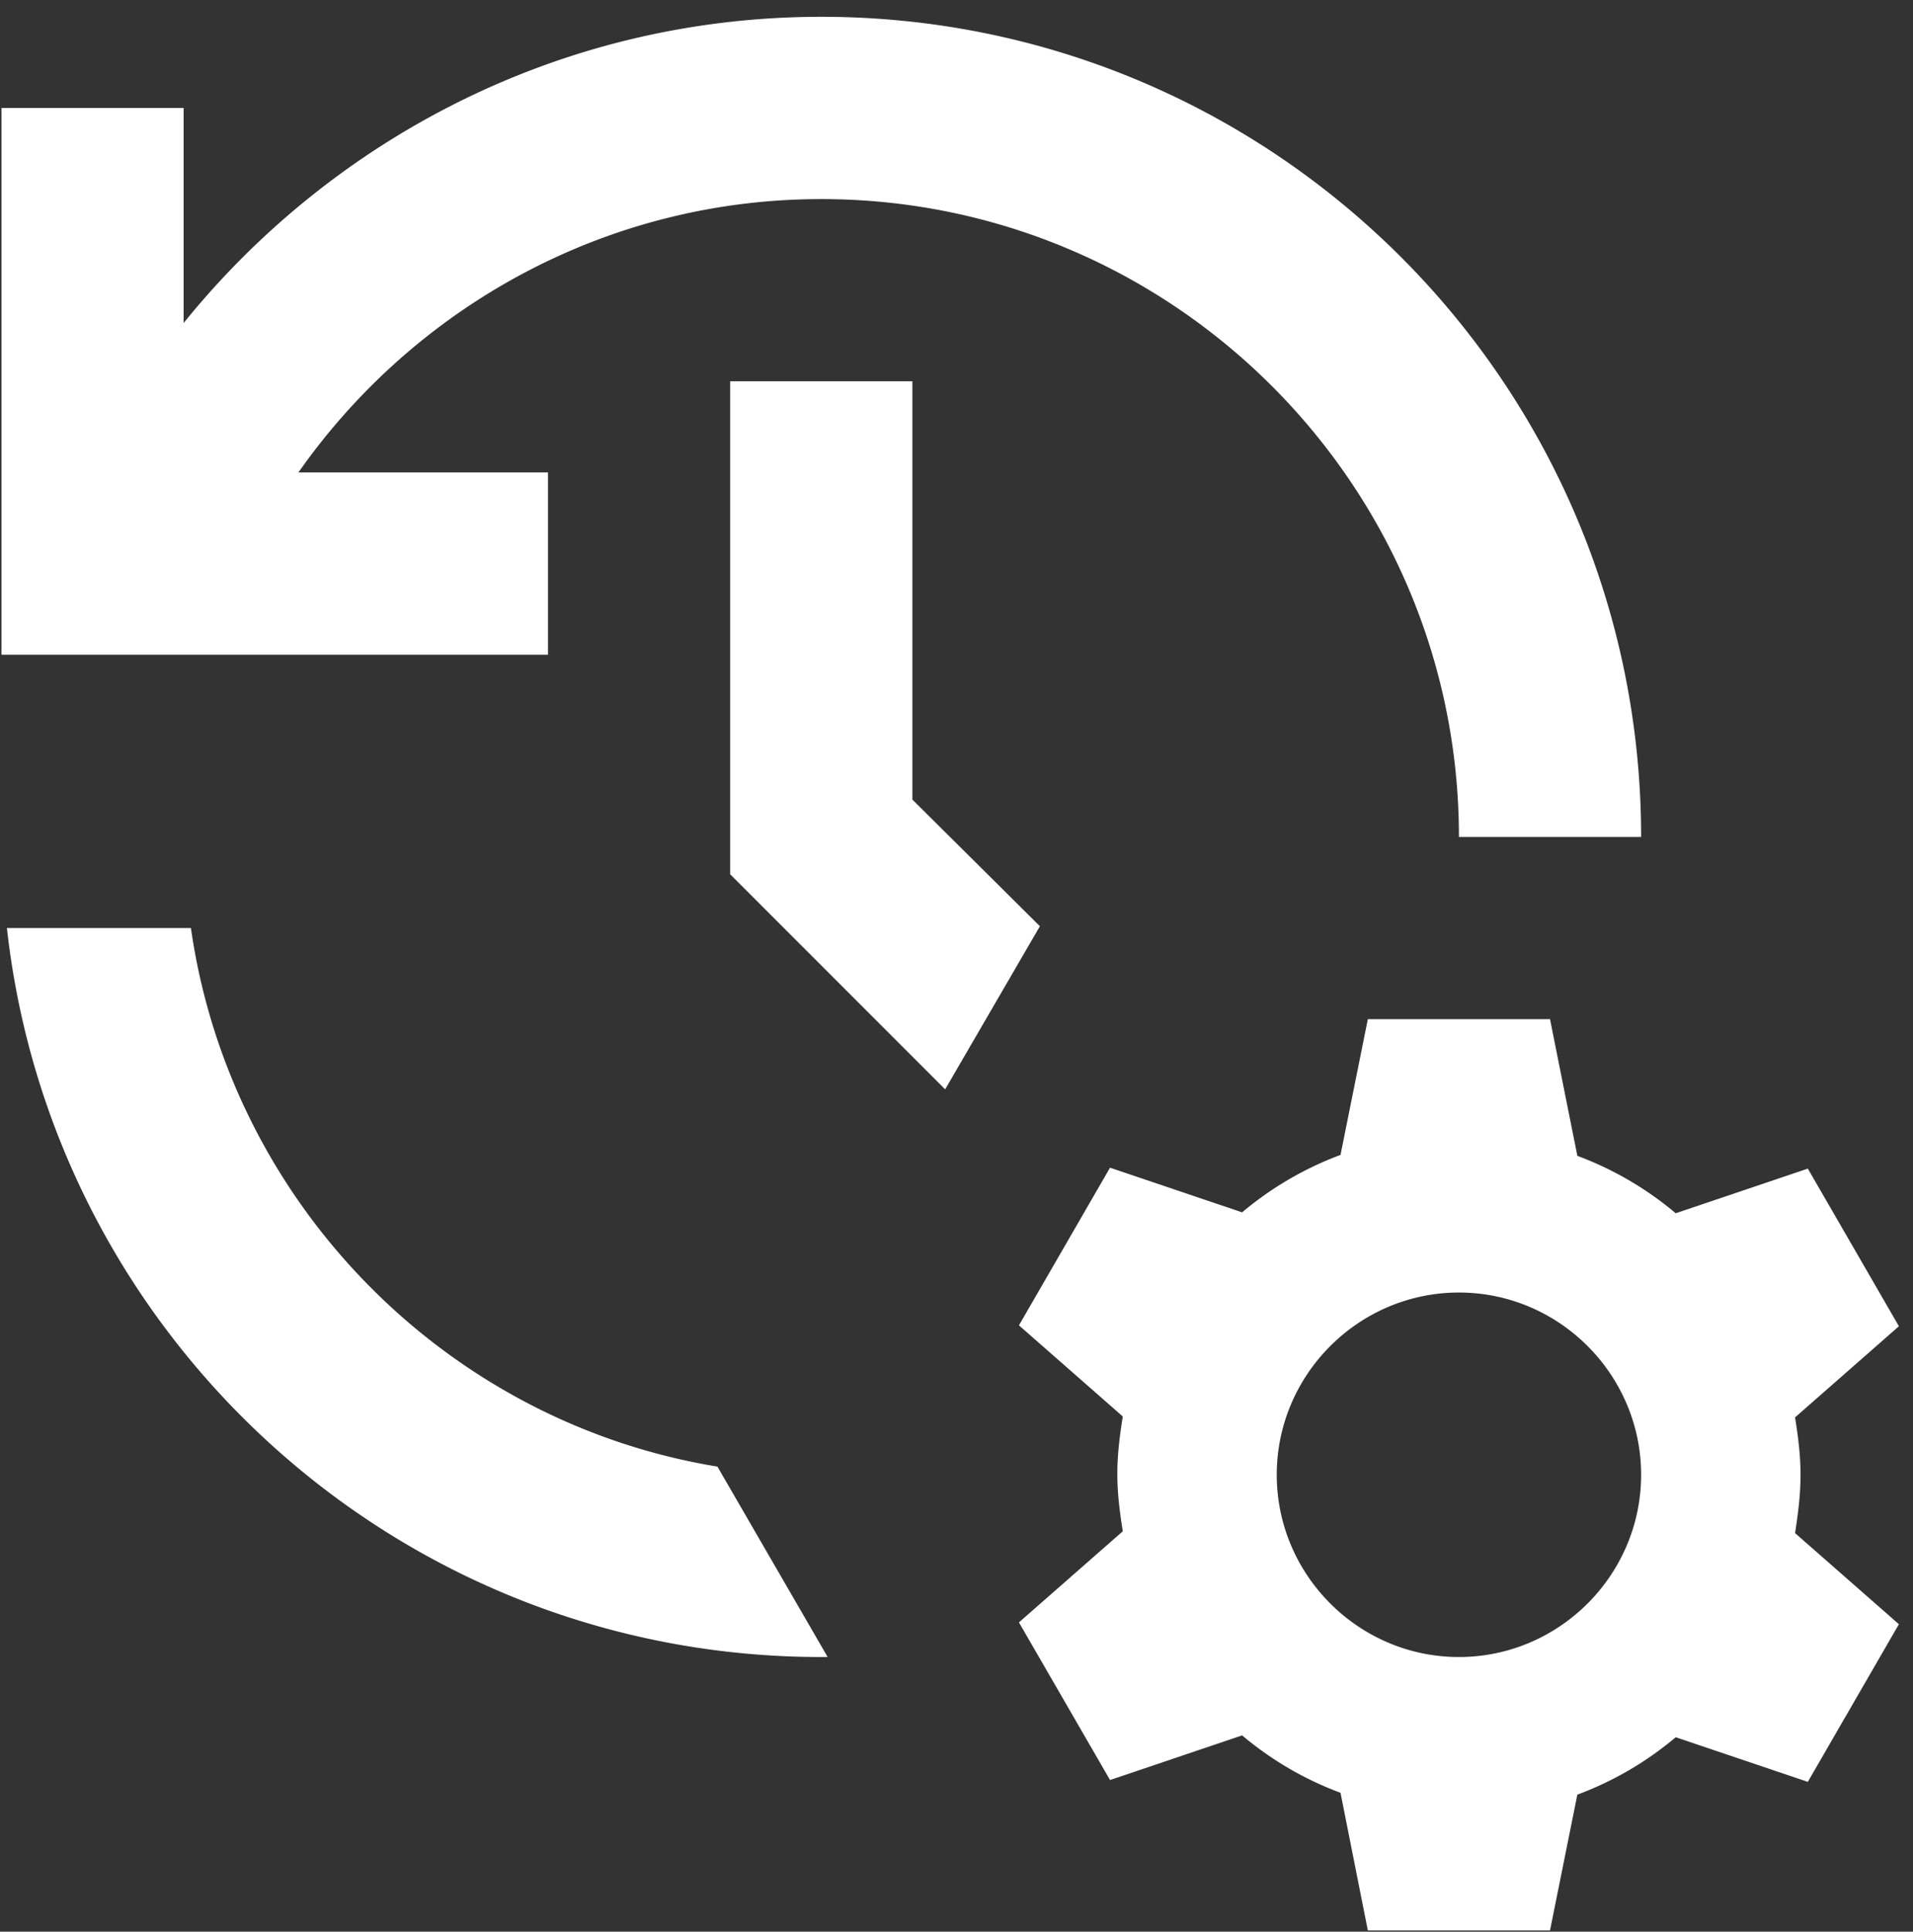 <svg xmlns="http://www.w3.org/2000/svg" width="106" height="107" viewBox="0 0 106 107"><rect x="0" y="0" width="106" height="107" fill="#333333" stroke="none"/><g><g clip-path="url(#clip-d3b93ab3-2cdd-4cd1-97ee-4d6126946aeb)"><path fill="#fff" d="M45.86 91.786h-.353c-23.37 0-42.6-17.666-45.124-40.38h10.196C12.749 66.6 24.66 78.765 39.753 81.238zM80.84 46.36c0-19.483-15.85-35.332-35.333-35.332-11.962 0-22.562 6.006-28.972 15.142h13.83v10.095H.08V5.98h10.095v11.912C18.503 7.594 31.223.931 45.507.931c25.086 0 45.428 20.342 45.428 45.428zM50.555 21.122V44.29l7.066 7.016-5.25 9.035L40.46 48.429V21.122zm20.19 60.57c0-5.553 4.542-10.096 10.095-10.096 5.552 0 10.095 4.543 10.095 10.095 0 5.553-4.543 10.095-10.095 10.095-5.553 0-10.095-4.542-10.095-10.095zm28.72-3.18l5.754-5.048-5.047-8.732-7.32 2.473a18.406 18.406 0 0 0-5.45-3.18l-1.515-7.571H75.792l-1.514 7.52a18.406 18.406 0 0 0-5.451 3.18l-7.32-2.473-5.047 8.733 5.754 5.047c-.403 2.524-.403 3.836 0 6.36l-5.754 5.047 5.048 8.732 7.319-2.473a18.406 18.406 0 0 0 5.451 3.18l1.514 7.622h10.095l1.514-7.52a18.406 18.406 0 0 0 5.452-3.18l7.319 2.472 5.047-8.732-5.754-5.047c.404-2.574.404-3.887 0-6.41"/></g></g></svg>
